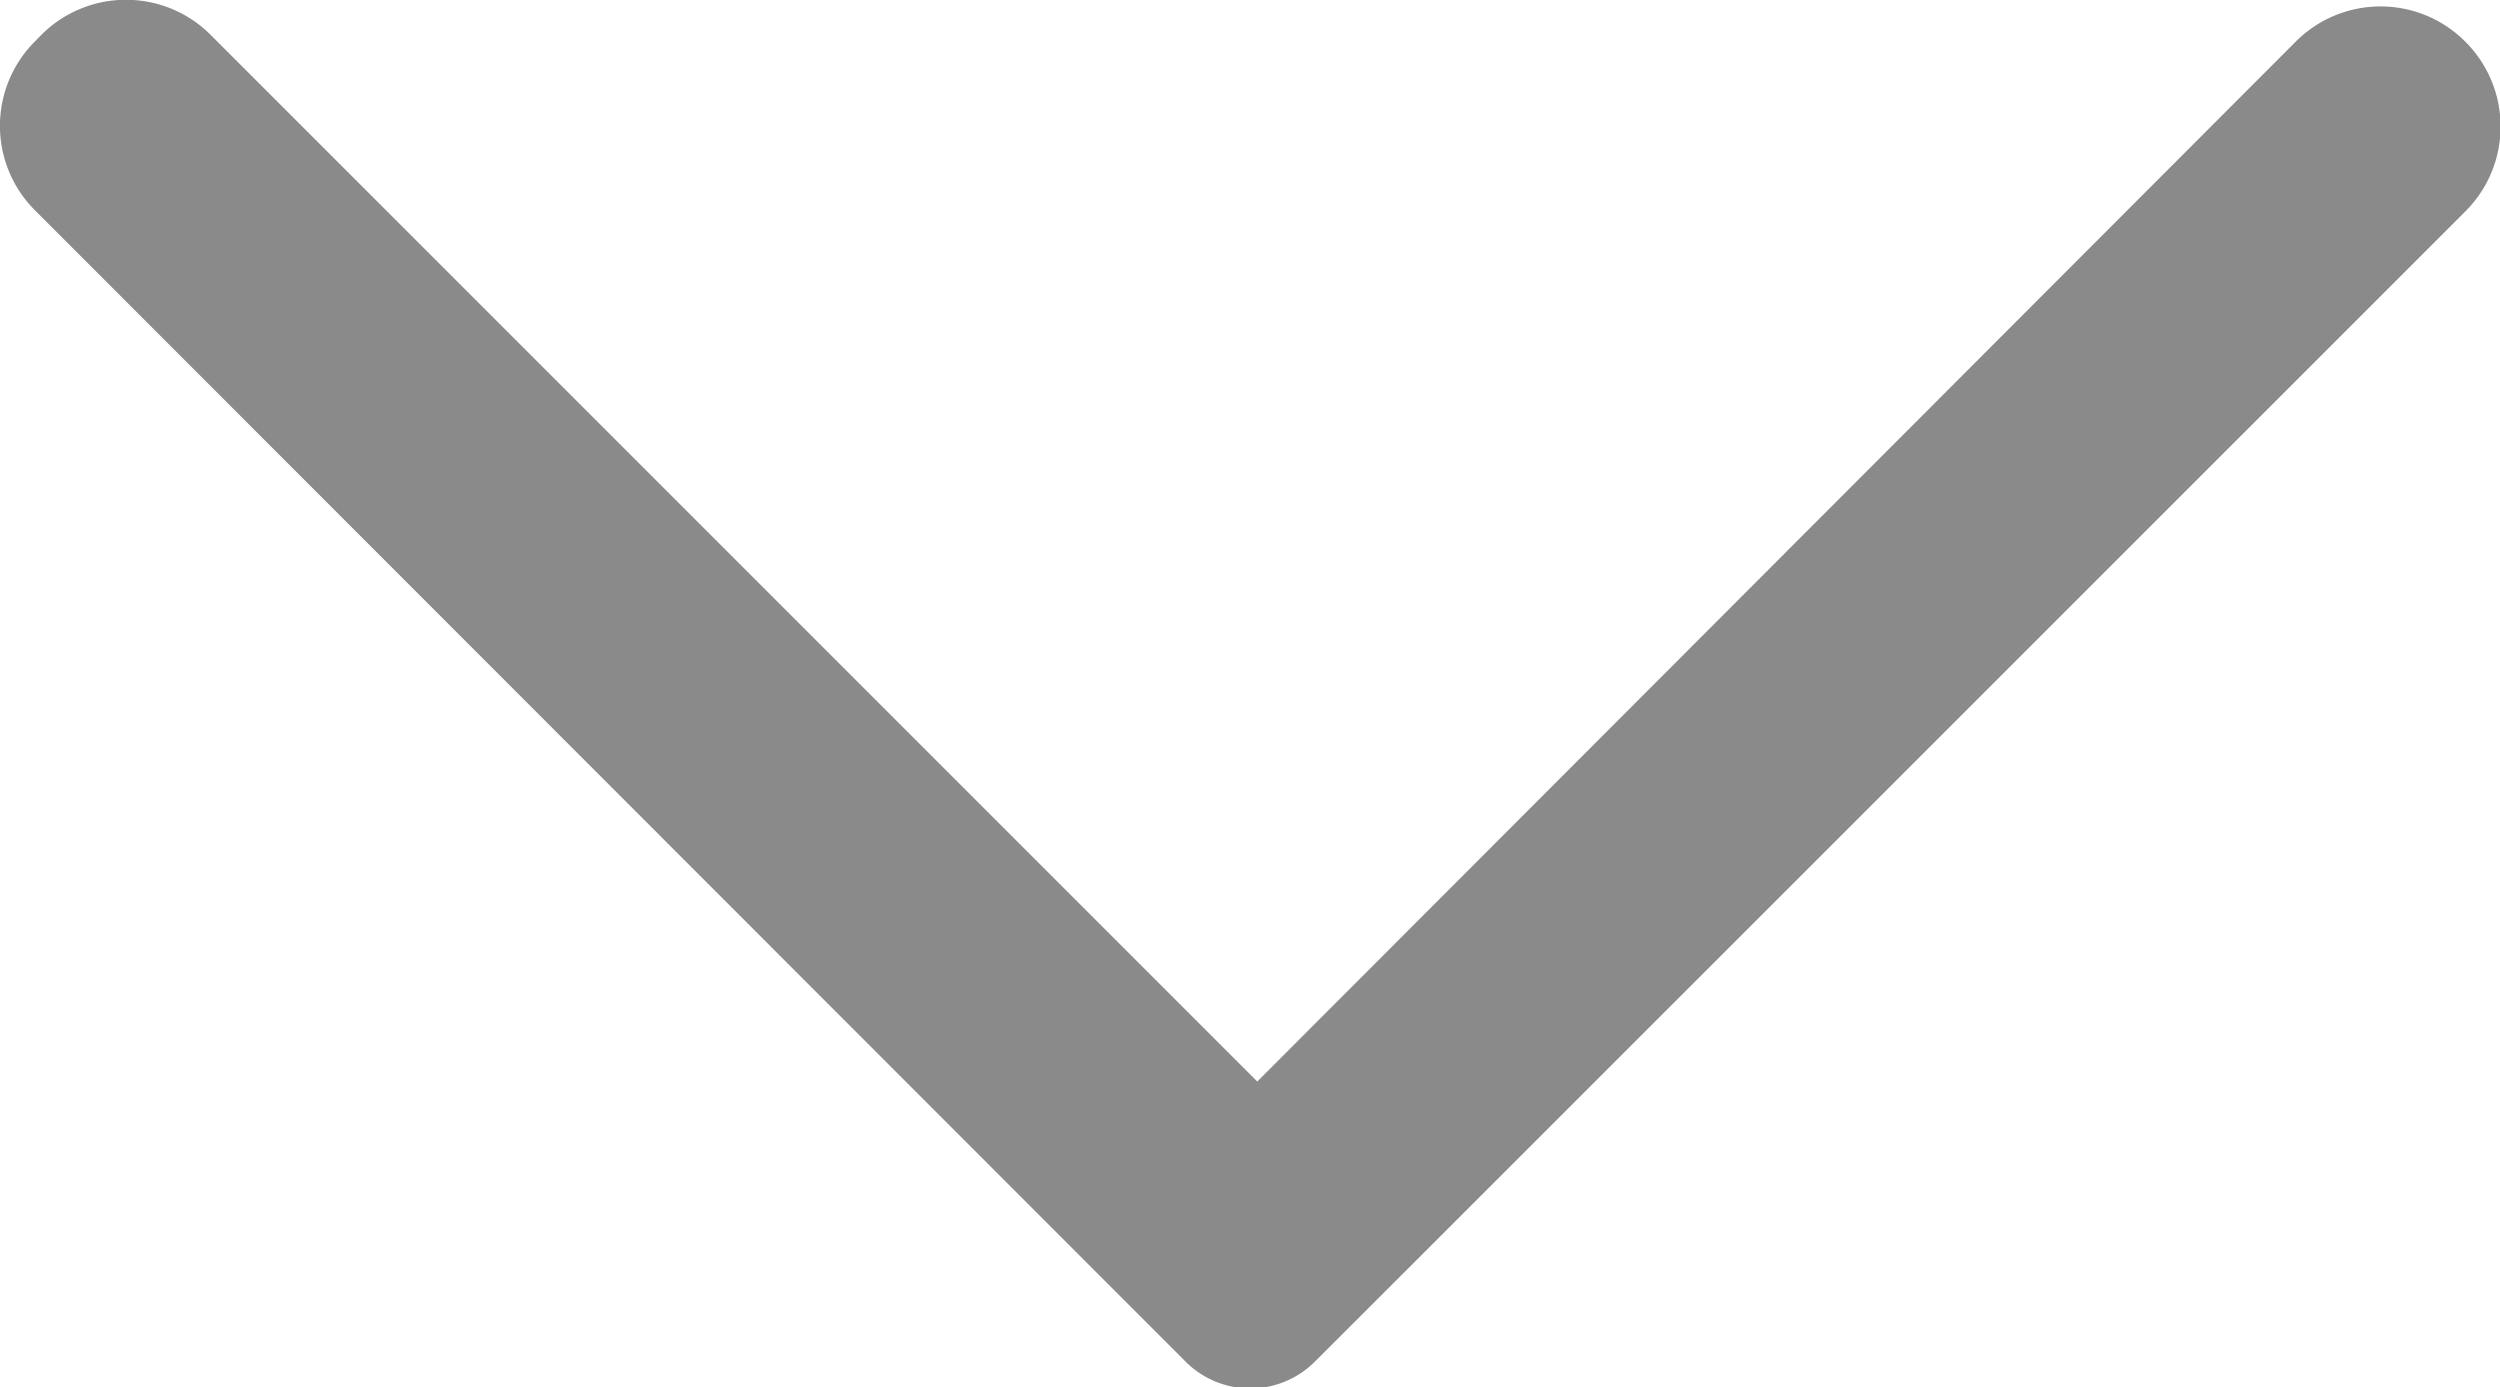 <svg id="Layer_1" data-name="Layer 1" xmlns="http://www.w3.org/2000/svg" viewBox="0 0 176.79 98.11"><defs><style>.cls-1{fill:#8a8a8a;}</style></defs><title>drop-down</title><path class="cls-1" d="M236,105a8.47,8.47,0,0,1,0,12l-73.53,73.52-7.83,7.82a6.46,6.46,0,0,1-9.14,0L64.13,116.92a8.44,8.44,0,0,1,0-11.94l.44-.45a8.46,8.46,0,0,1,12,0l74,74L224,105a8.46,8.46,0,0,1,12,0Z" transform="translate(-61.66 -102.05)"/></svg>